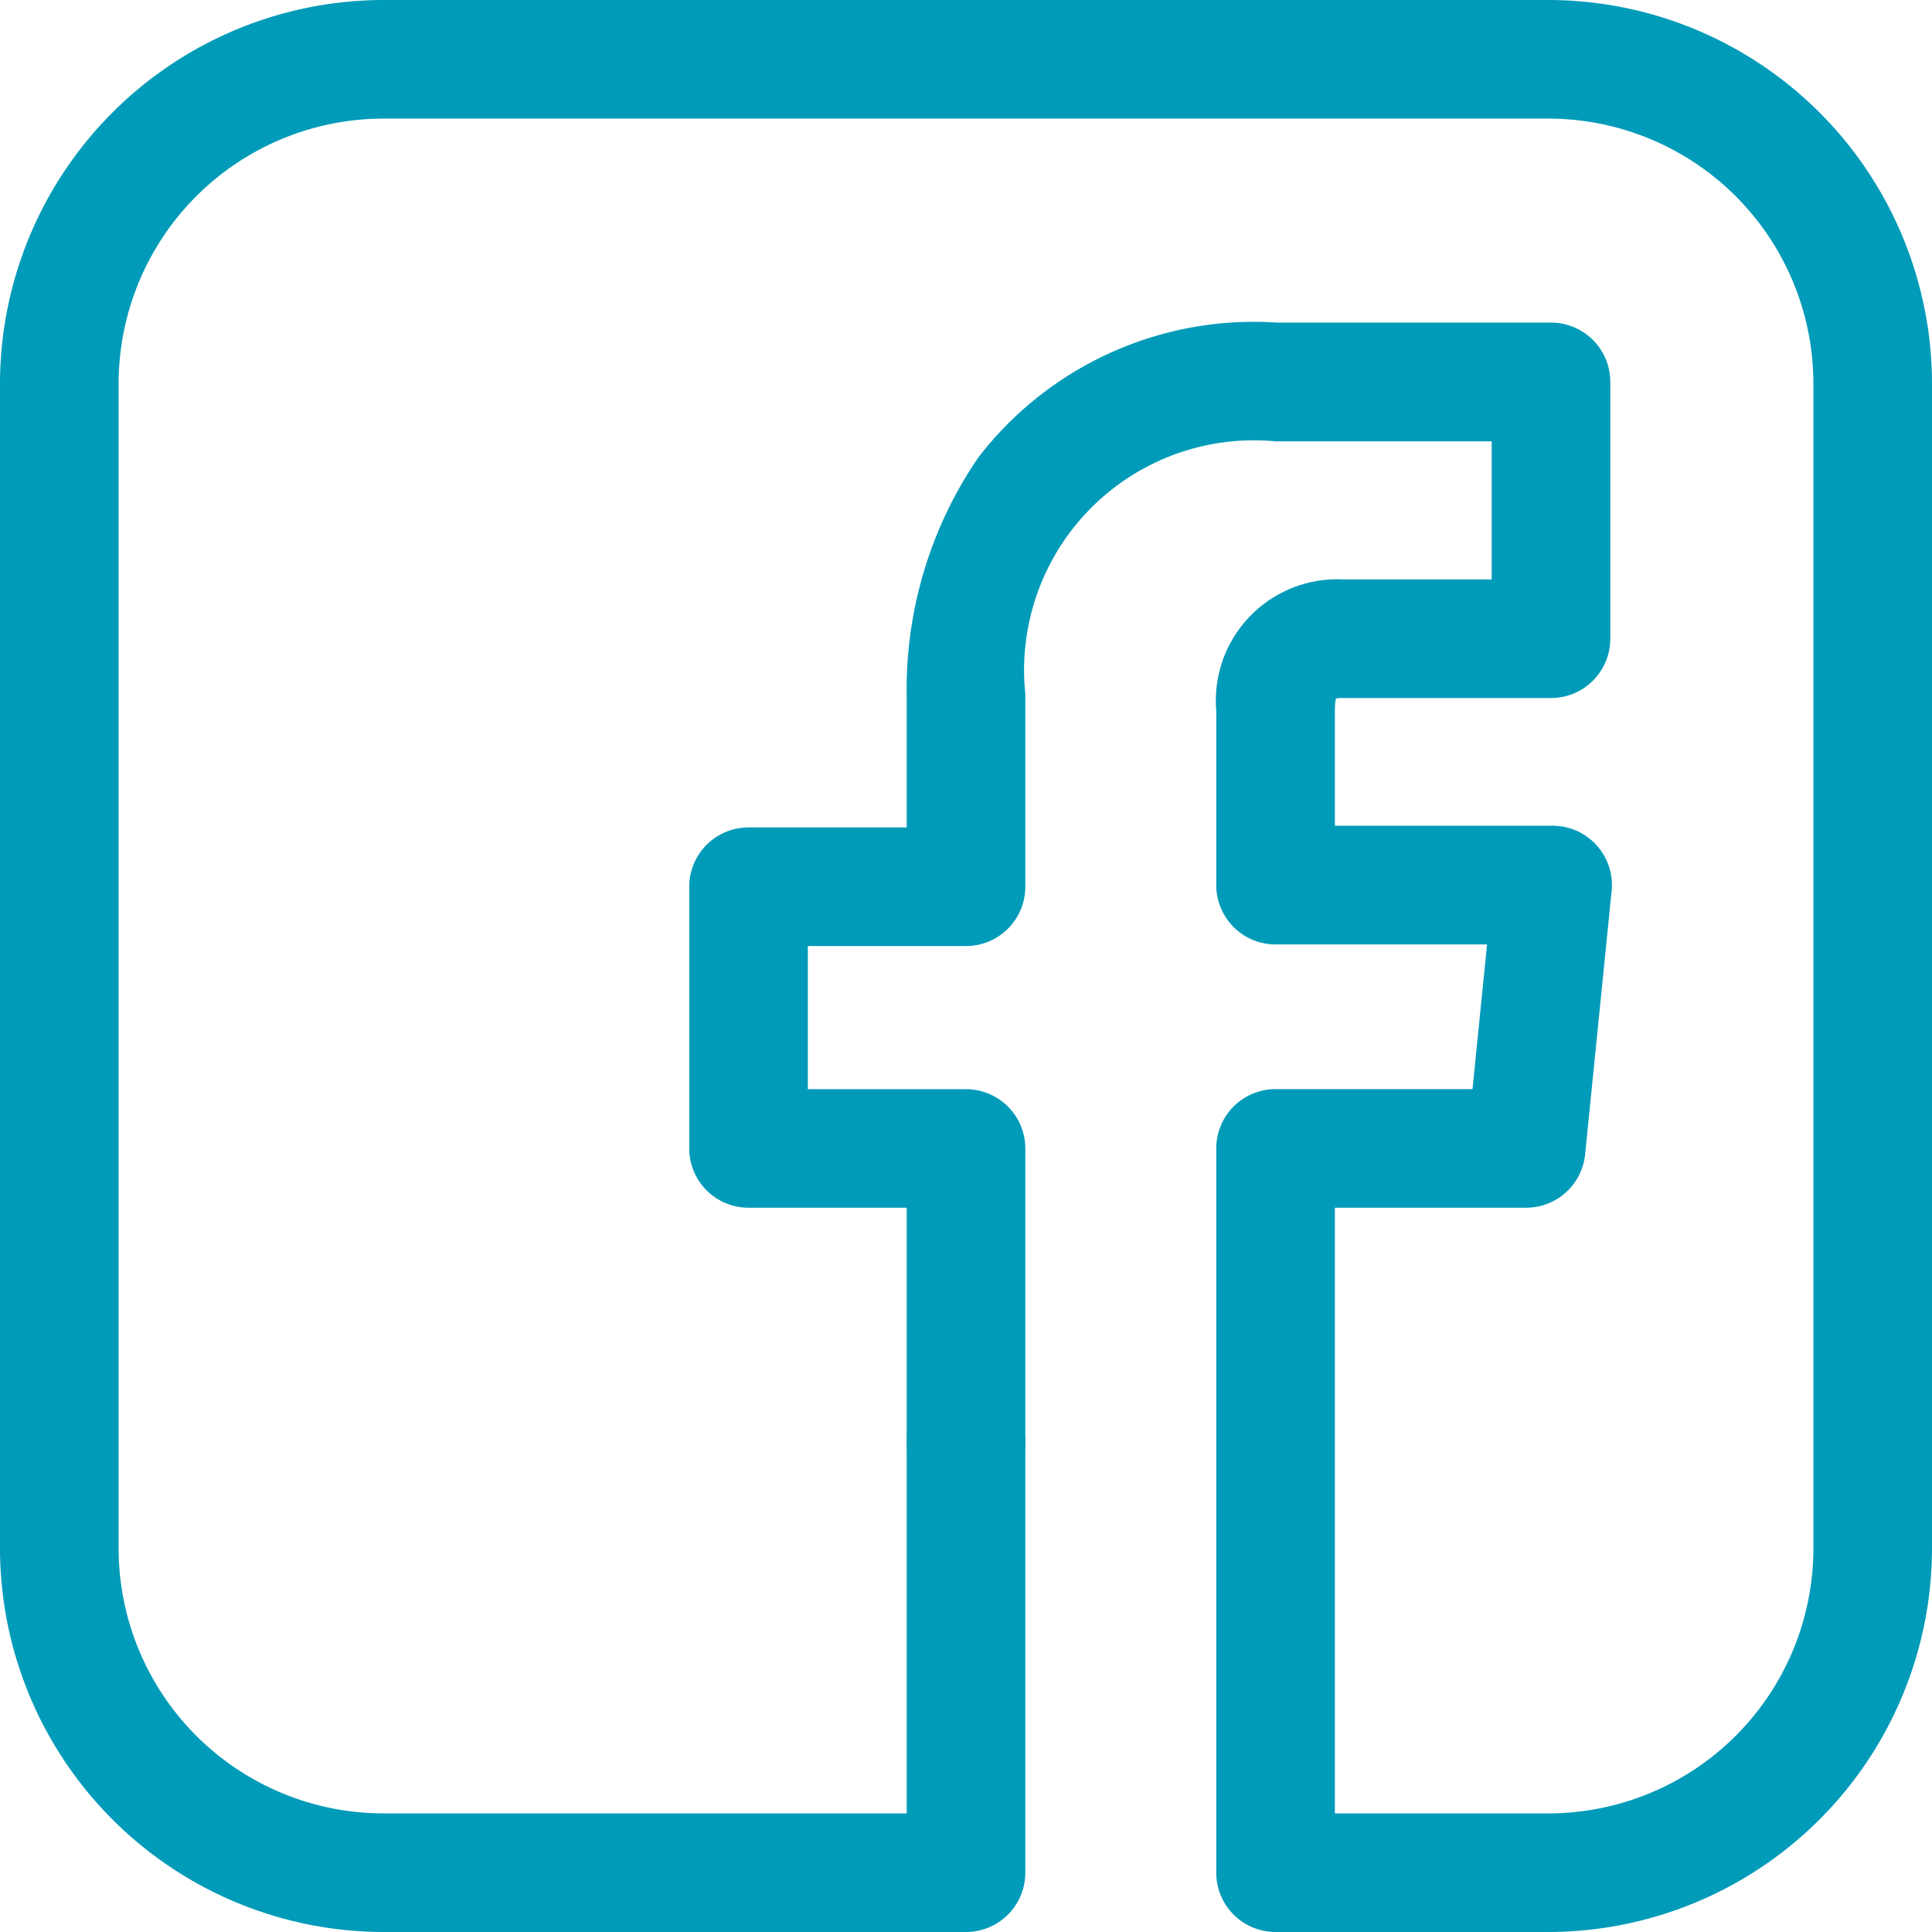<svg xmlns="http://www.w3.org/2000/svg" width="21.5" height="21.5" viewBox="0 0 21.5 21.5"><defs><style>.a{fill:#009bb9;stroke:#009bb9;stroke-width:0.5px;}</style></defs><g transform="translate(0.25 0.25)"><g transform="translate(10.09 15.395)"><path class="a" d="M246.41,375.333a.41.41,0,0,0-.41.41v.007a.41.41,0,1,0,.82,0v-.007A.41.41,0,0,0,246.41,375.333Z" transform="translate(-246 -375.333)"/></g><g transform="translate(0 0)"><path class="a" d="M16.98,0H4.02A4.024,4.024,0,0,0,0,4.02V16.98A4.024,4.024,0,0,0,4.02,21H10.5a.41.41,0,0,0,.41-.41V17.411a.41.41,0,1,0-.82,0V20.18H4.02a3.2,3.2,0,0,1-3.2-3.2V4.02A3.2,3.2,0,0,1,4.02.82H16.98a3.2,3.2,0,0,1,3.2,3.2V16.98a3.2,3.2,0,0,1-3.2,3.2H14.355V12.94h2.378a.41.41,0,0,0,.408-.369l.295-2.931a.41.41,0,0,0-.408-.451H14.355V7.65c0-.279.089-.382.327-.382H17.01a.41.41,0,0,0,.41-.41V4a.41.41,0,0,0-.41-.41H13.954a3.618,3.618,0,0,0-3.116,1.4,4.317,4.317,0,0,0-.748,2.5V9.208H8.08a.41.41,0,0,0-.41.41V12.53a.41.41,0,0,0,.41.41h2.01v6.091a.41.41,0,1,0,.82,0v-6.5a.41.41,0,0,0-.41-.41H8.49V10.028H10.5a.41.41,0,0,0,.41-.41V7.485a2.808,2.808,0,0,1,3.044-3.074H16.6V6.448H14.683a1.1,1.1,0,0,0-1.148,1.2V9.6a.41.41,0,0,0,.41.41h2.63l-.212,2.11H13.945a.41.41,0,0,0-.41.41v8.06a.41.41,0,0,0,.41.41H16.98A4.024,4.024,0,0,0,21,16.98V4.02A4.024,4.024,0,0,0,16.98,0Z" transform="translate(0 0)"/></g></g></svg>